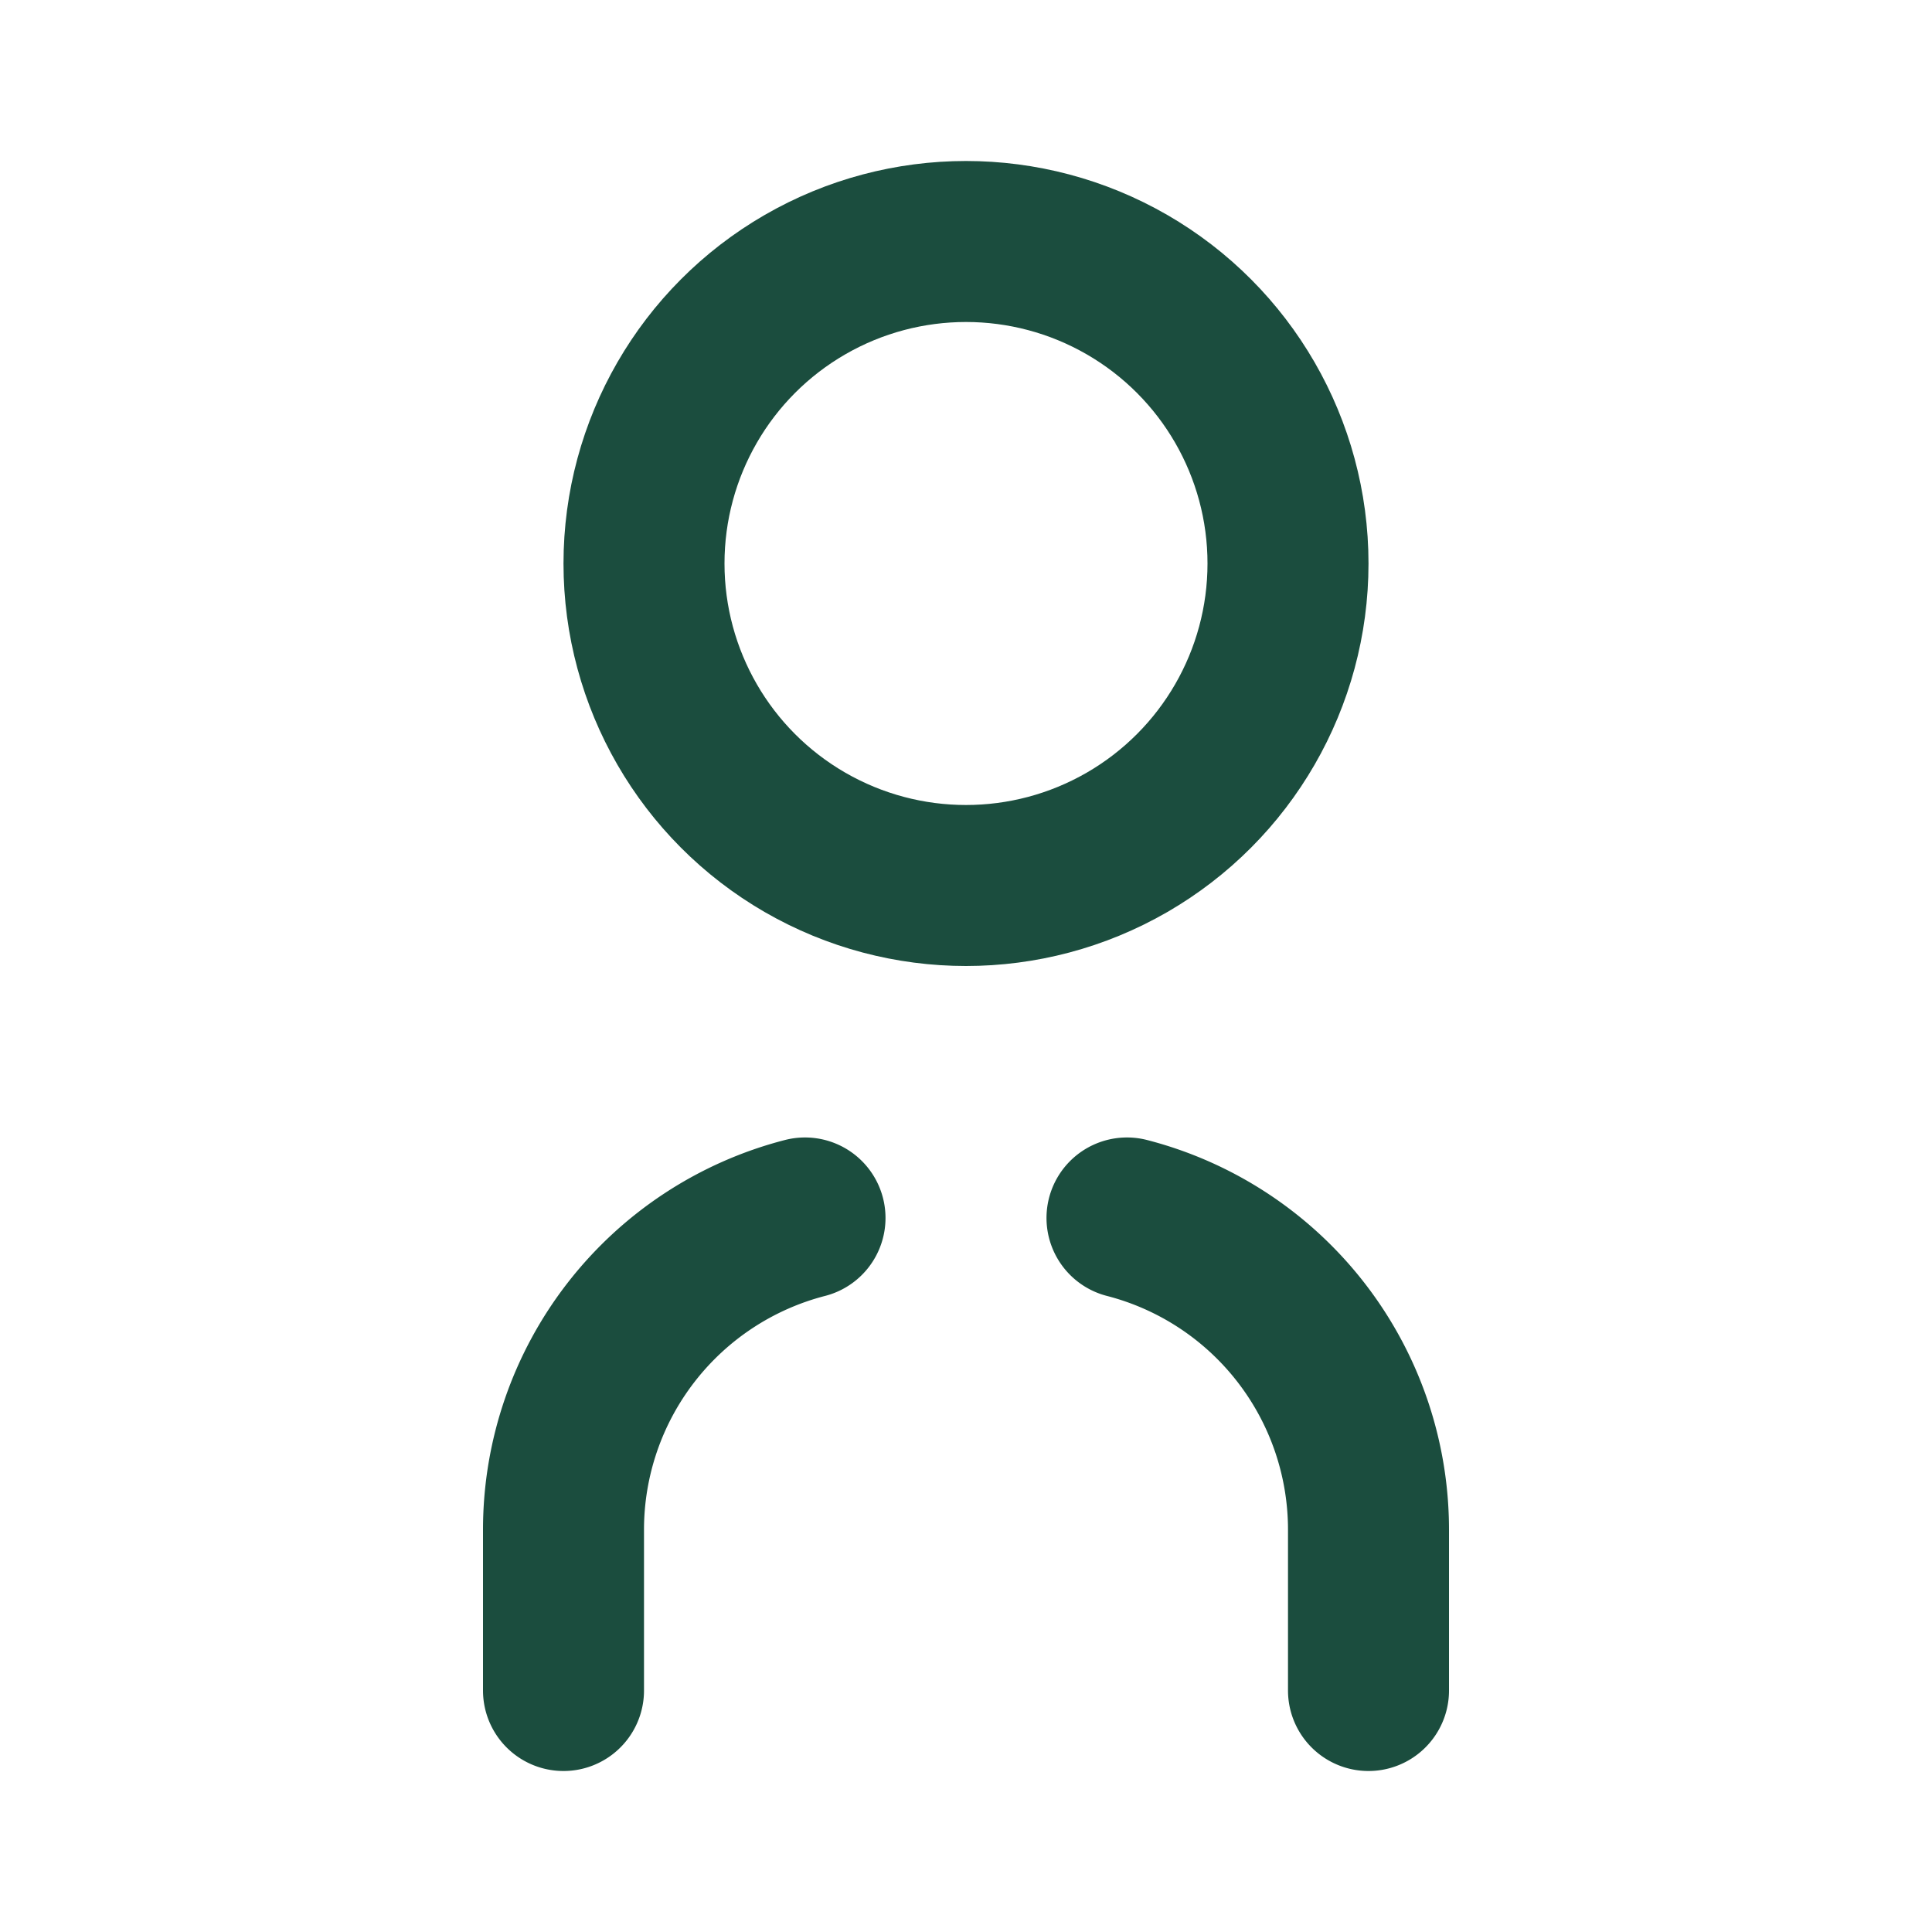 <?xml version="1.0" encoding="UTF-8"?> <svg xmlns="http://www.w3.org/2000/svg" width="60" height="60" viewBox="0 0 24 24" fill="none" stroke="#1B4D3E" stroke-width="2" stroke-linecap="round" stroke-linejoin="round"><path d="M17 21v-2a4 4 0 0 0-3-3.87"></path><path d="M7 21v-2a4 4 0 0 1 3-3.87"></path><circle cx="12" cy="7" r="4"></circle></svg> 